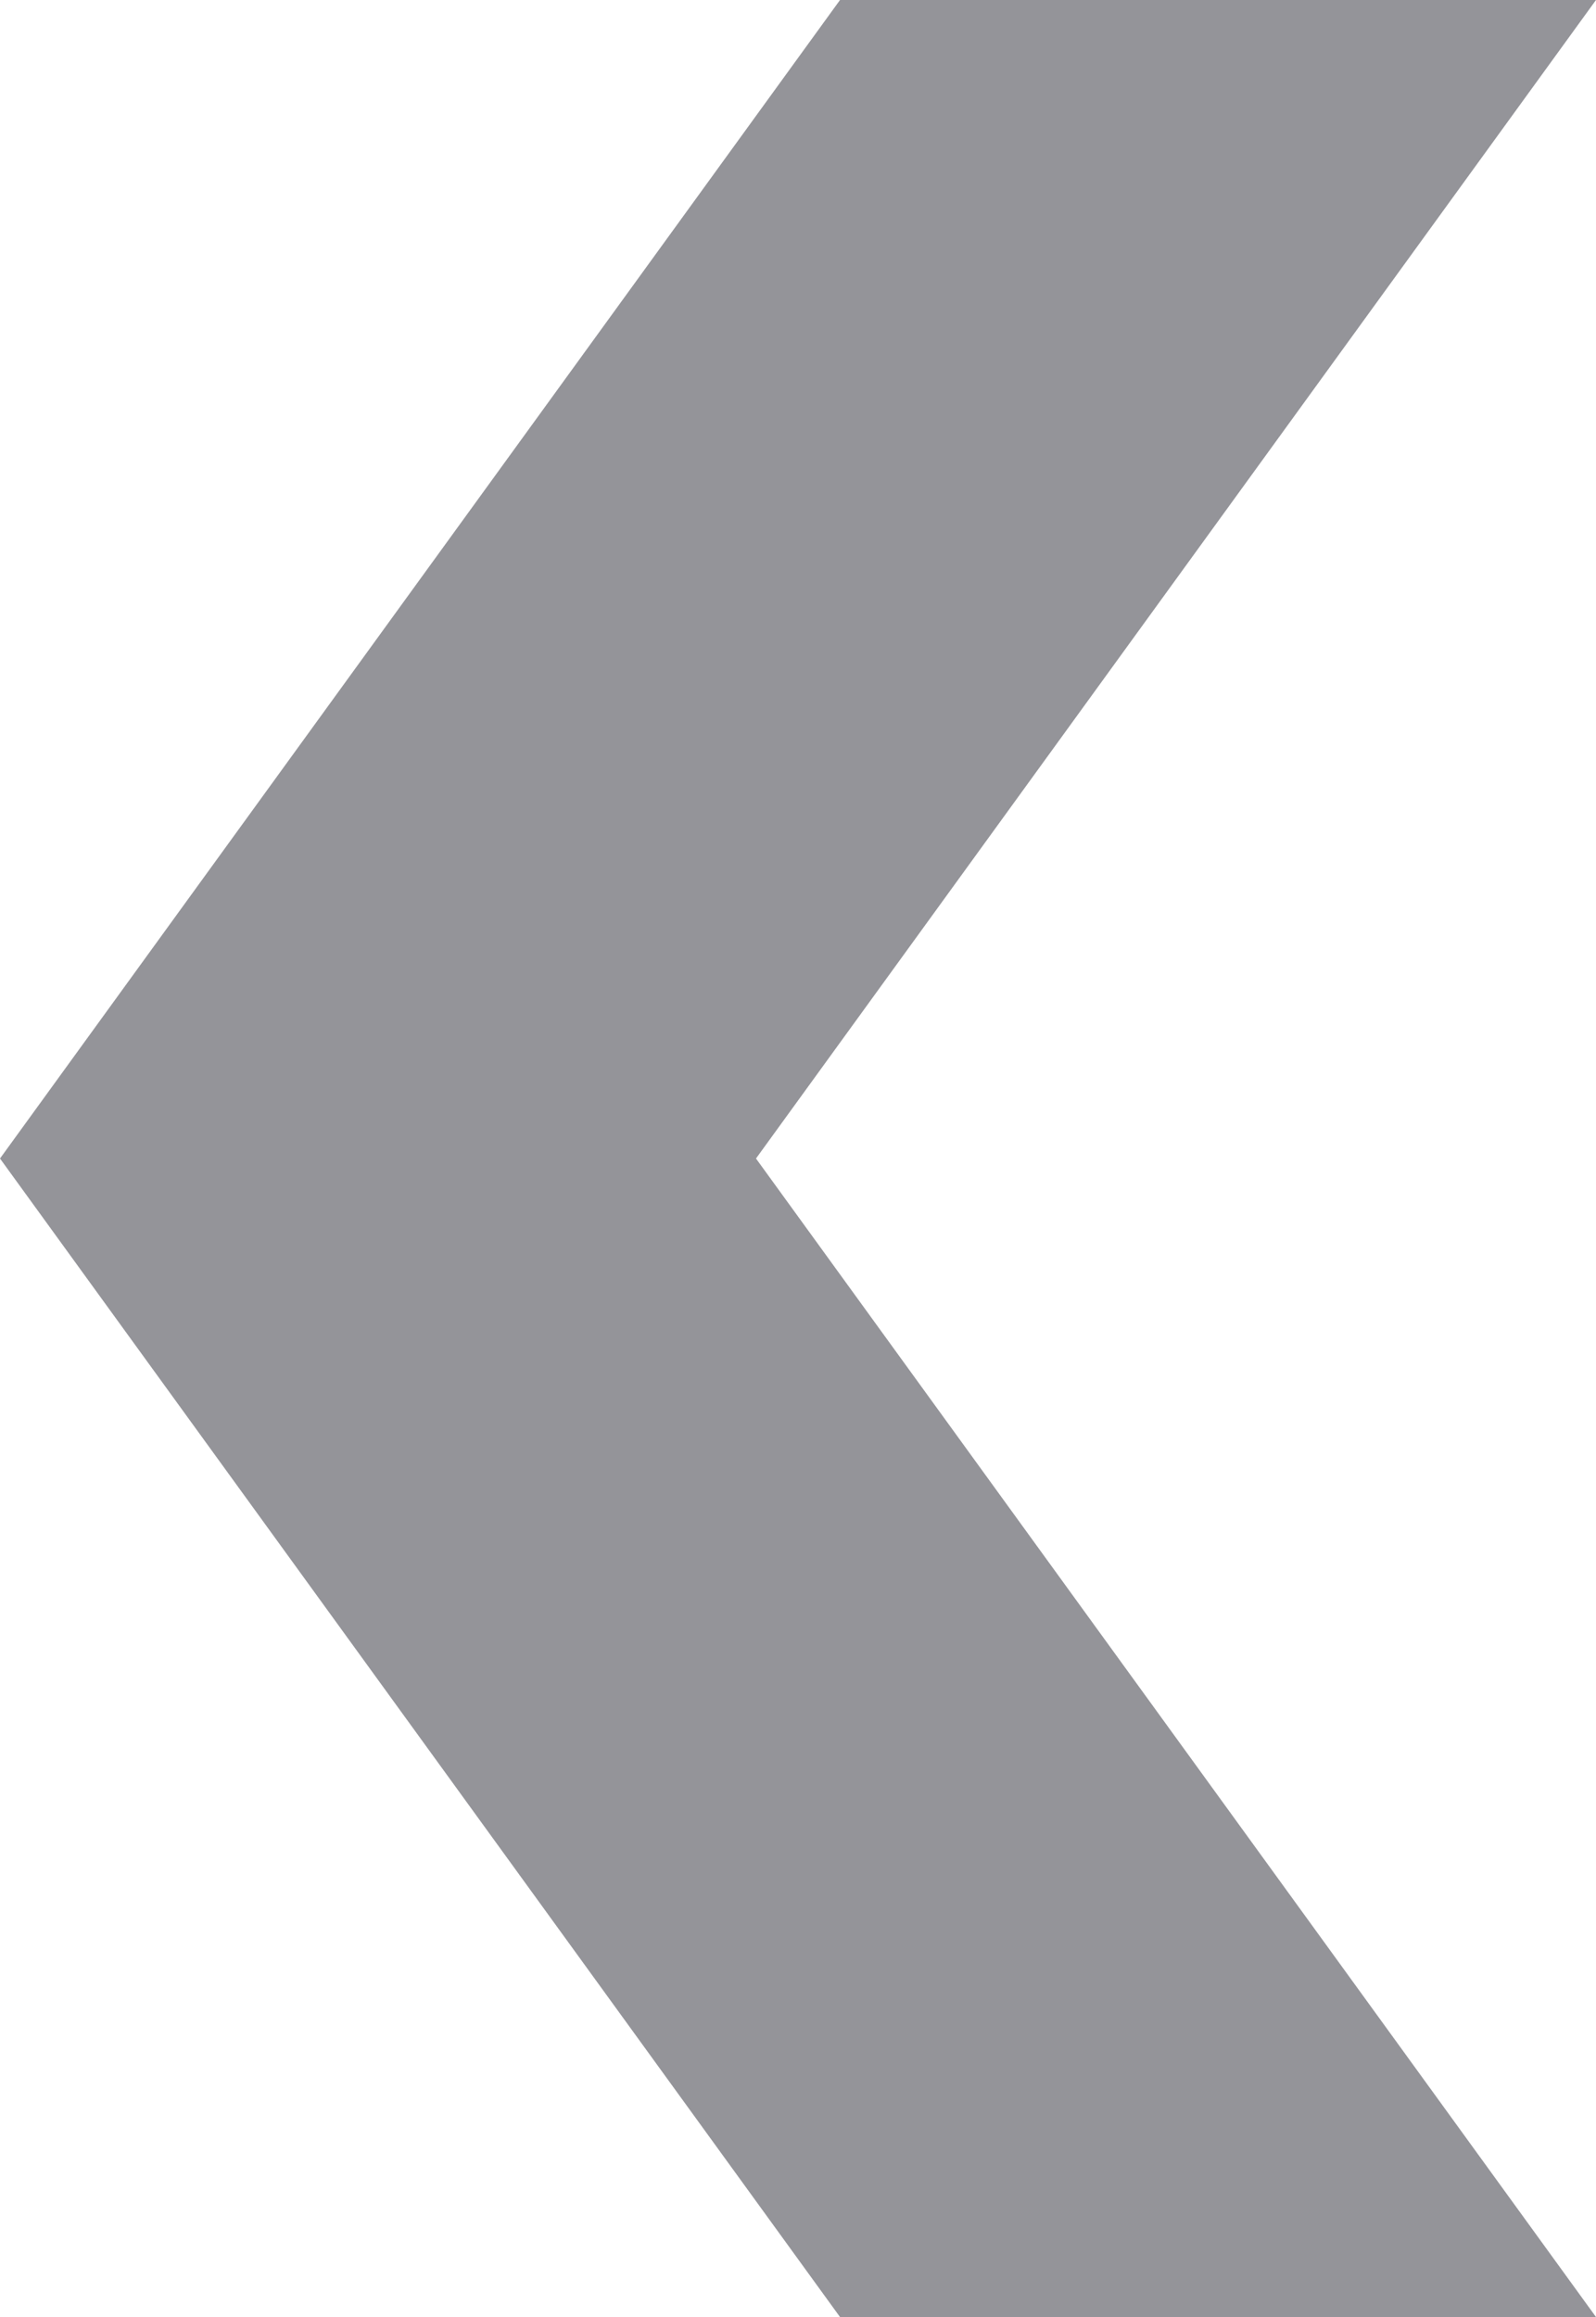 <?xml version="1.0" encoding="UTF-8"?> <svg xmlns="http://www.w3.org/2000/svg" width="31" height="45" viewBox="0 0 31 45" fill="none"><path d="M16.316 0H31L14.684 22.5L31 45H16.316L0 22.5L16.316 0Z" fill="#949499"></path></svg> 
